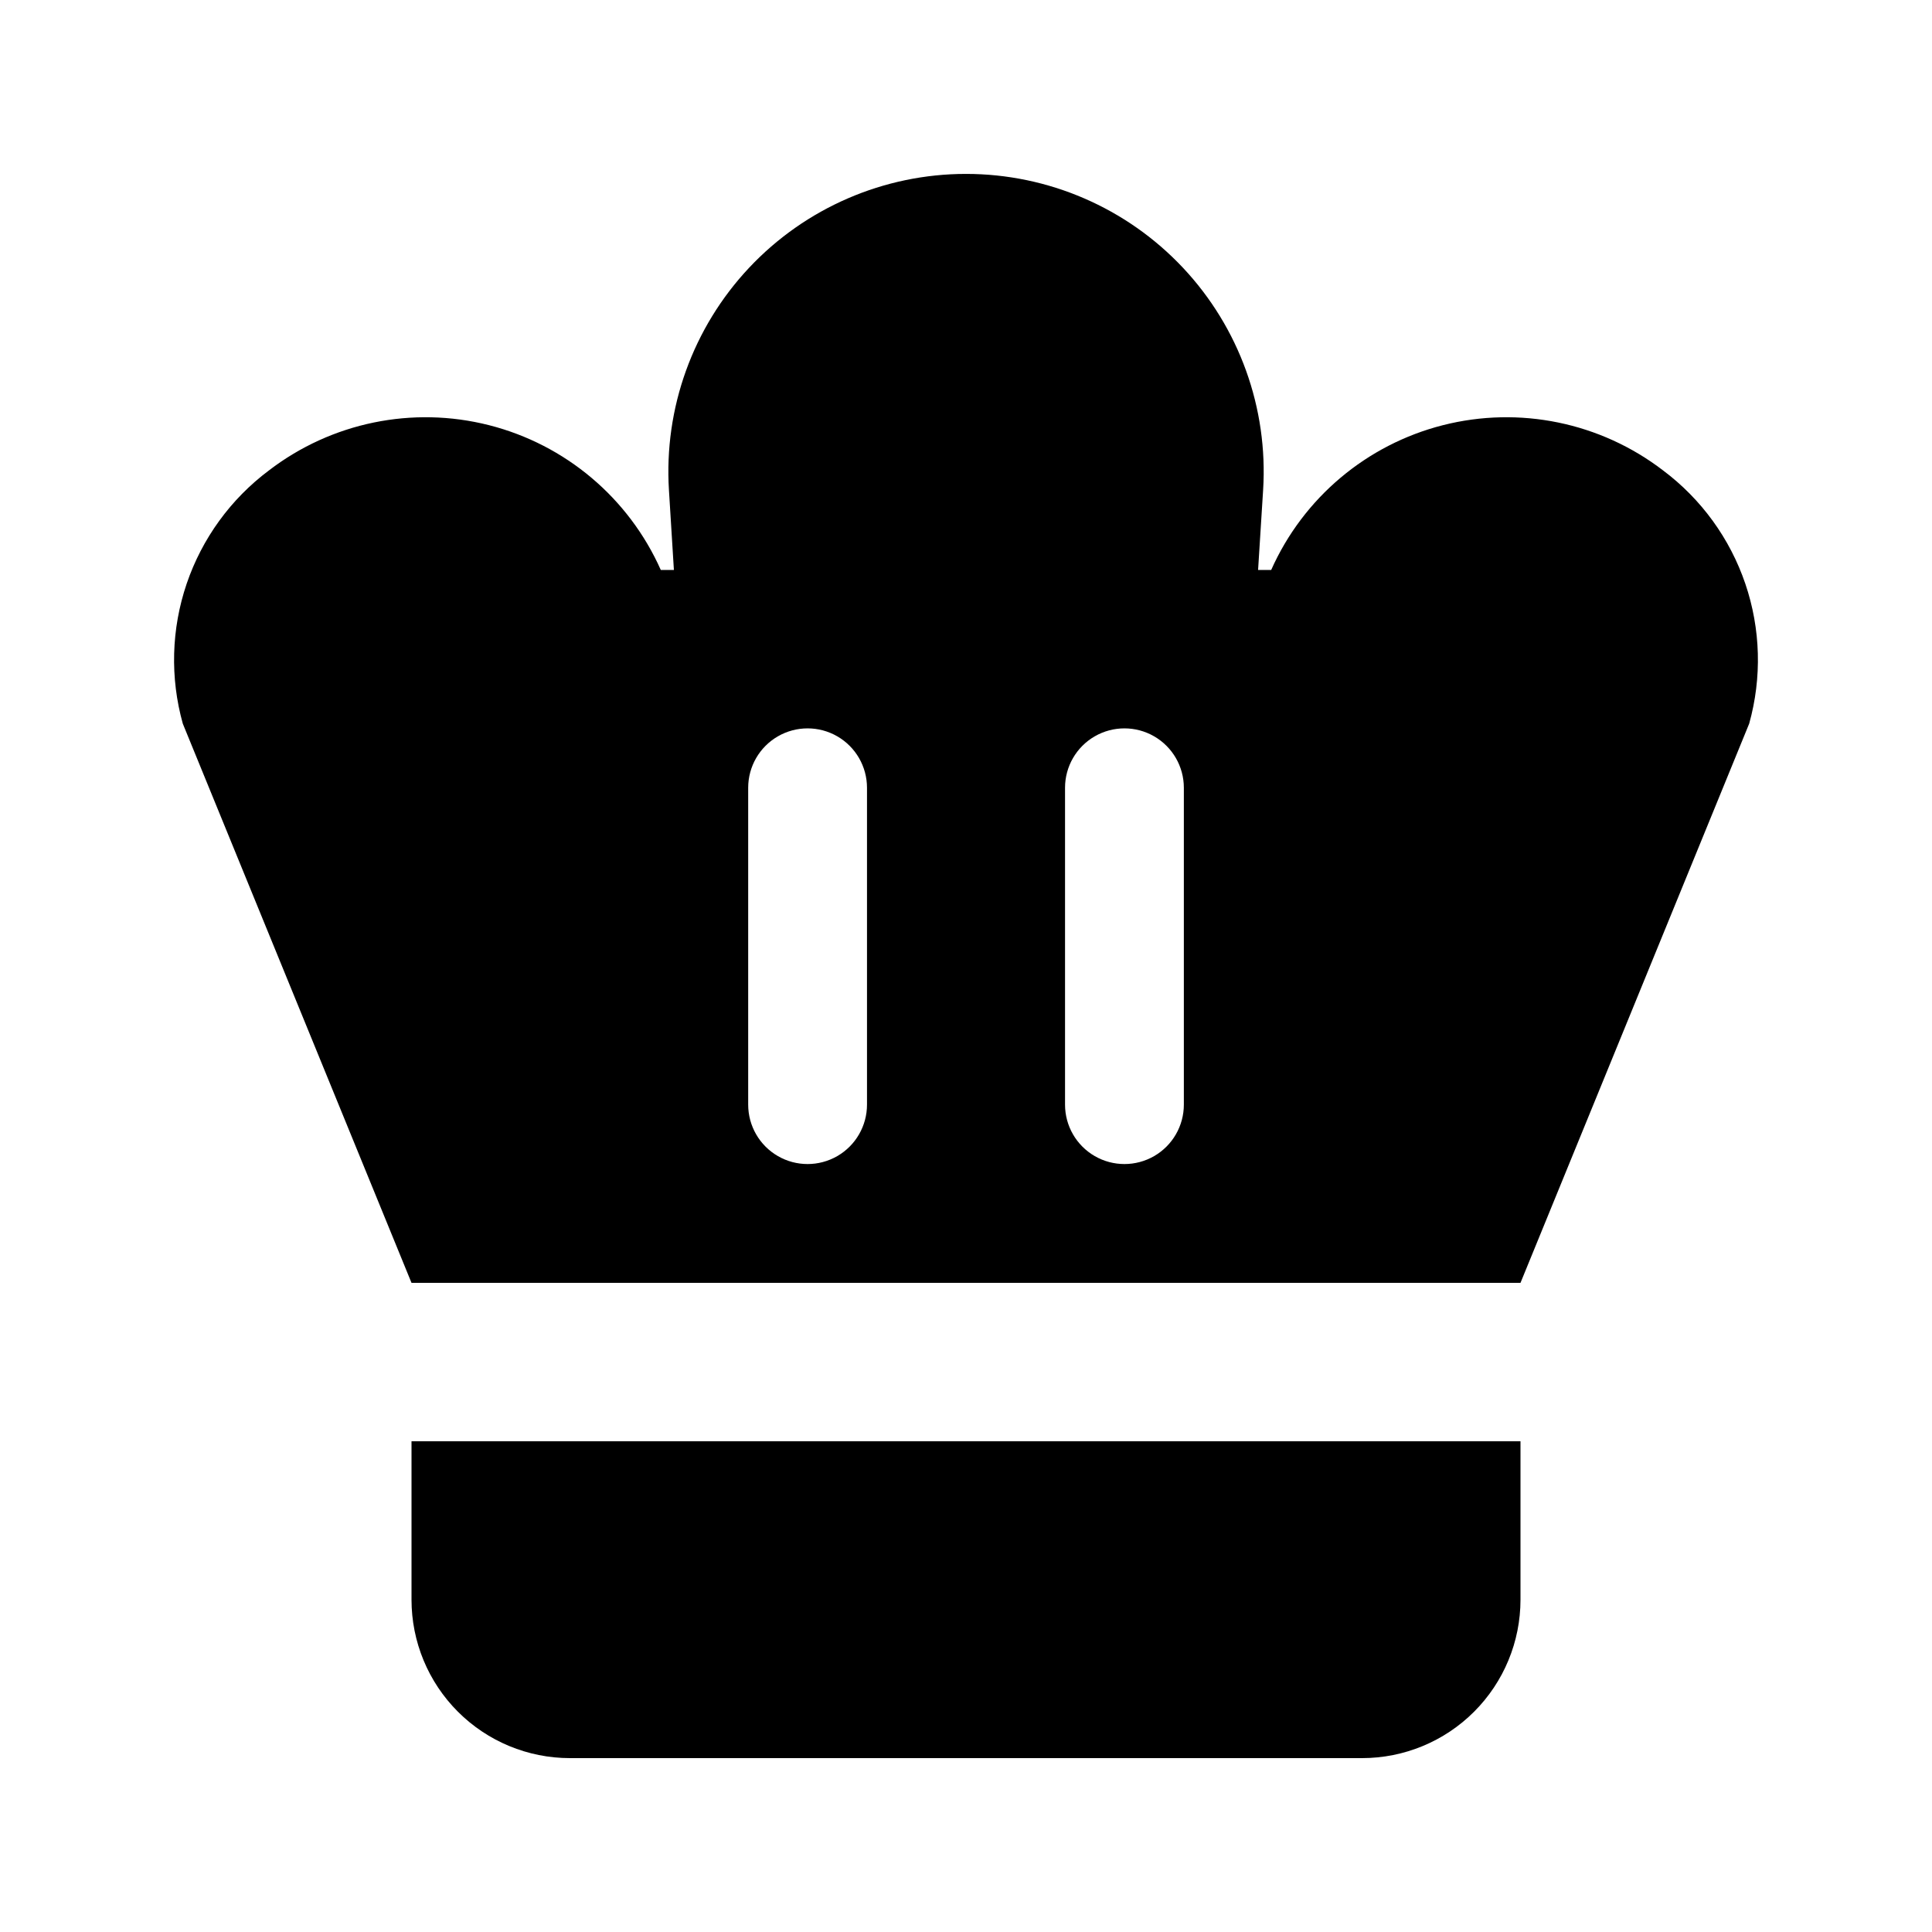 <?xml version="1.0" encoding="UTF-8"?>
<!-- Uploaded to: ICON Repo, www.iconrepo.com, Generator: ICON Repo Mixer Tools -->
<svg fill="#000000" width="800px" height="800px" version="1.1" viewBox="144 144 512 512" xmlns="http://www.w3.org/2000/svg">
 <path d="m504.96 609.92h-209.92c-11.137 0-21.816-4.422-29.688-12.297-7.875-7.871-12.297-18.551-12.297-29.688v-41.984h293.89v41.984c0 11.137-4.422 21.816-12.297 29.688-7.871 7.875-18.551 12.297-29.688 12.297zm41.984-125.95h-293.89l-60.609-148.19c-3.406-12.184-3.047-25.113 1.023-37.09 4.074-11.977 11.672-22.441 21.801-30.023 16.578-12.715 38.07-17.137 58.32-11.992s37.027 19.281 45.527 38.371h3.473l-1.312-21.156c-1.355-21.734 6.332-43.059 21.242-58.93 14.91-15.867 35.715-24.871 57.488-24.871 21.777 0 42.582 9.004 57.492 24.871 14.91 15.871 22.598 37.195 21.238 58.93l-1.332 21.156h3.473c8.5-19.09 25.277-33.227 45.527-38.371 20.254-5.144 41.746-0.723 58.324 11.992 10.125 7.582 17.723 18.047 21.797 30.023 4.074 11.977 4.43 24.906 1.023 37.09zm-173.18-131.2c0-5.625-3-10.82-7.871-13.633-4.871-2.812-10.875-2.812-15.746 0s-7.871 8.008-7.871 13.633v83.969c0 5.625 3 10.824 7.871 13.637s10.875 2.812 15.746 0c4.871-2.812 7.871-8.012 7.871-13.637zm83.969 0c0-5.625-3-10.82-7.871-13.633-4.871-2.812-10.875-2.812-15.746 0s-7.871 8.008-7.871 13.633v83.969c0 5.625 3 10.824 7.871 13.637s10.875 2.812 15.746 0c4.871-2.812 7.871-8.012 7.871-13.637z"/>
</svg>